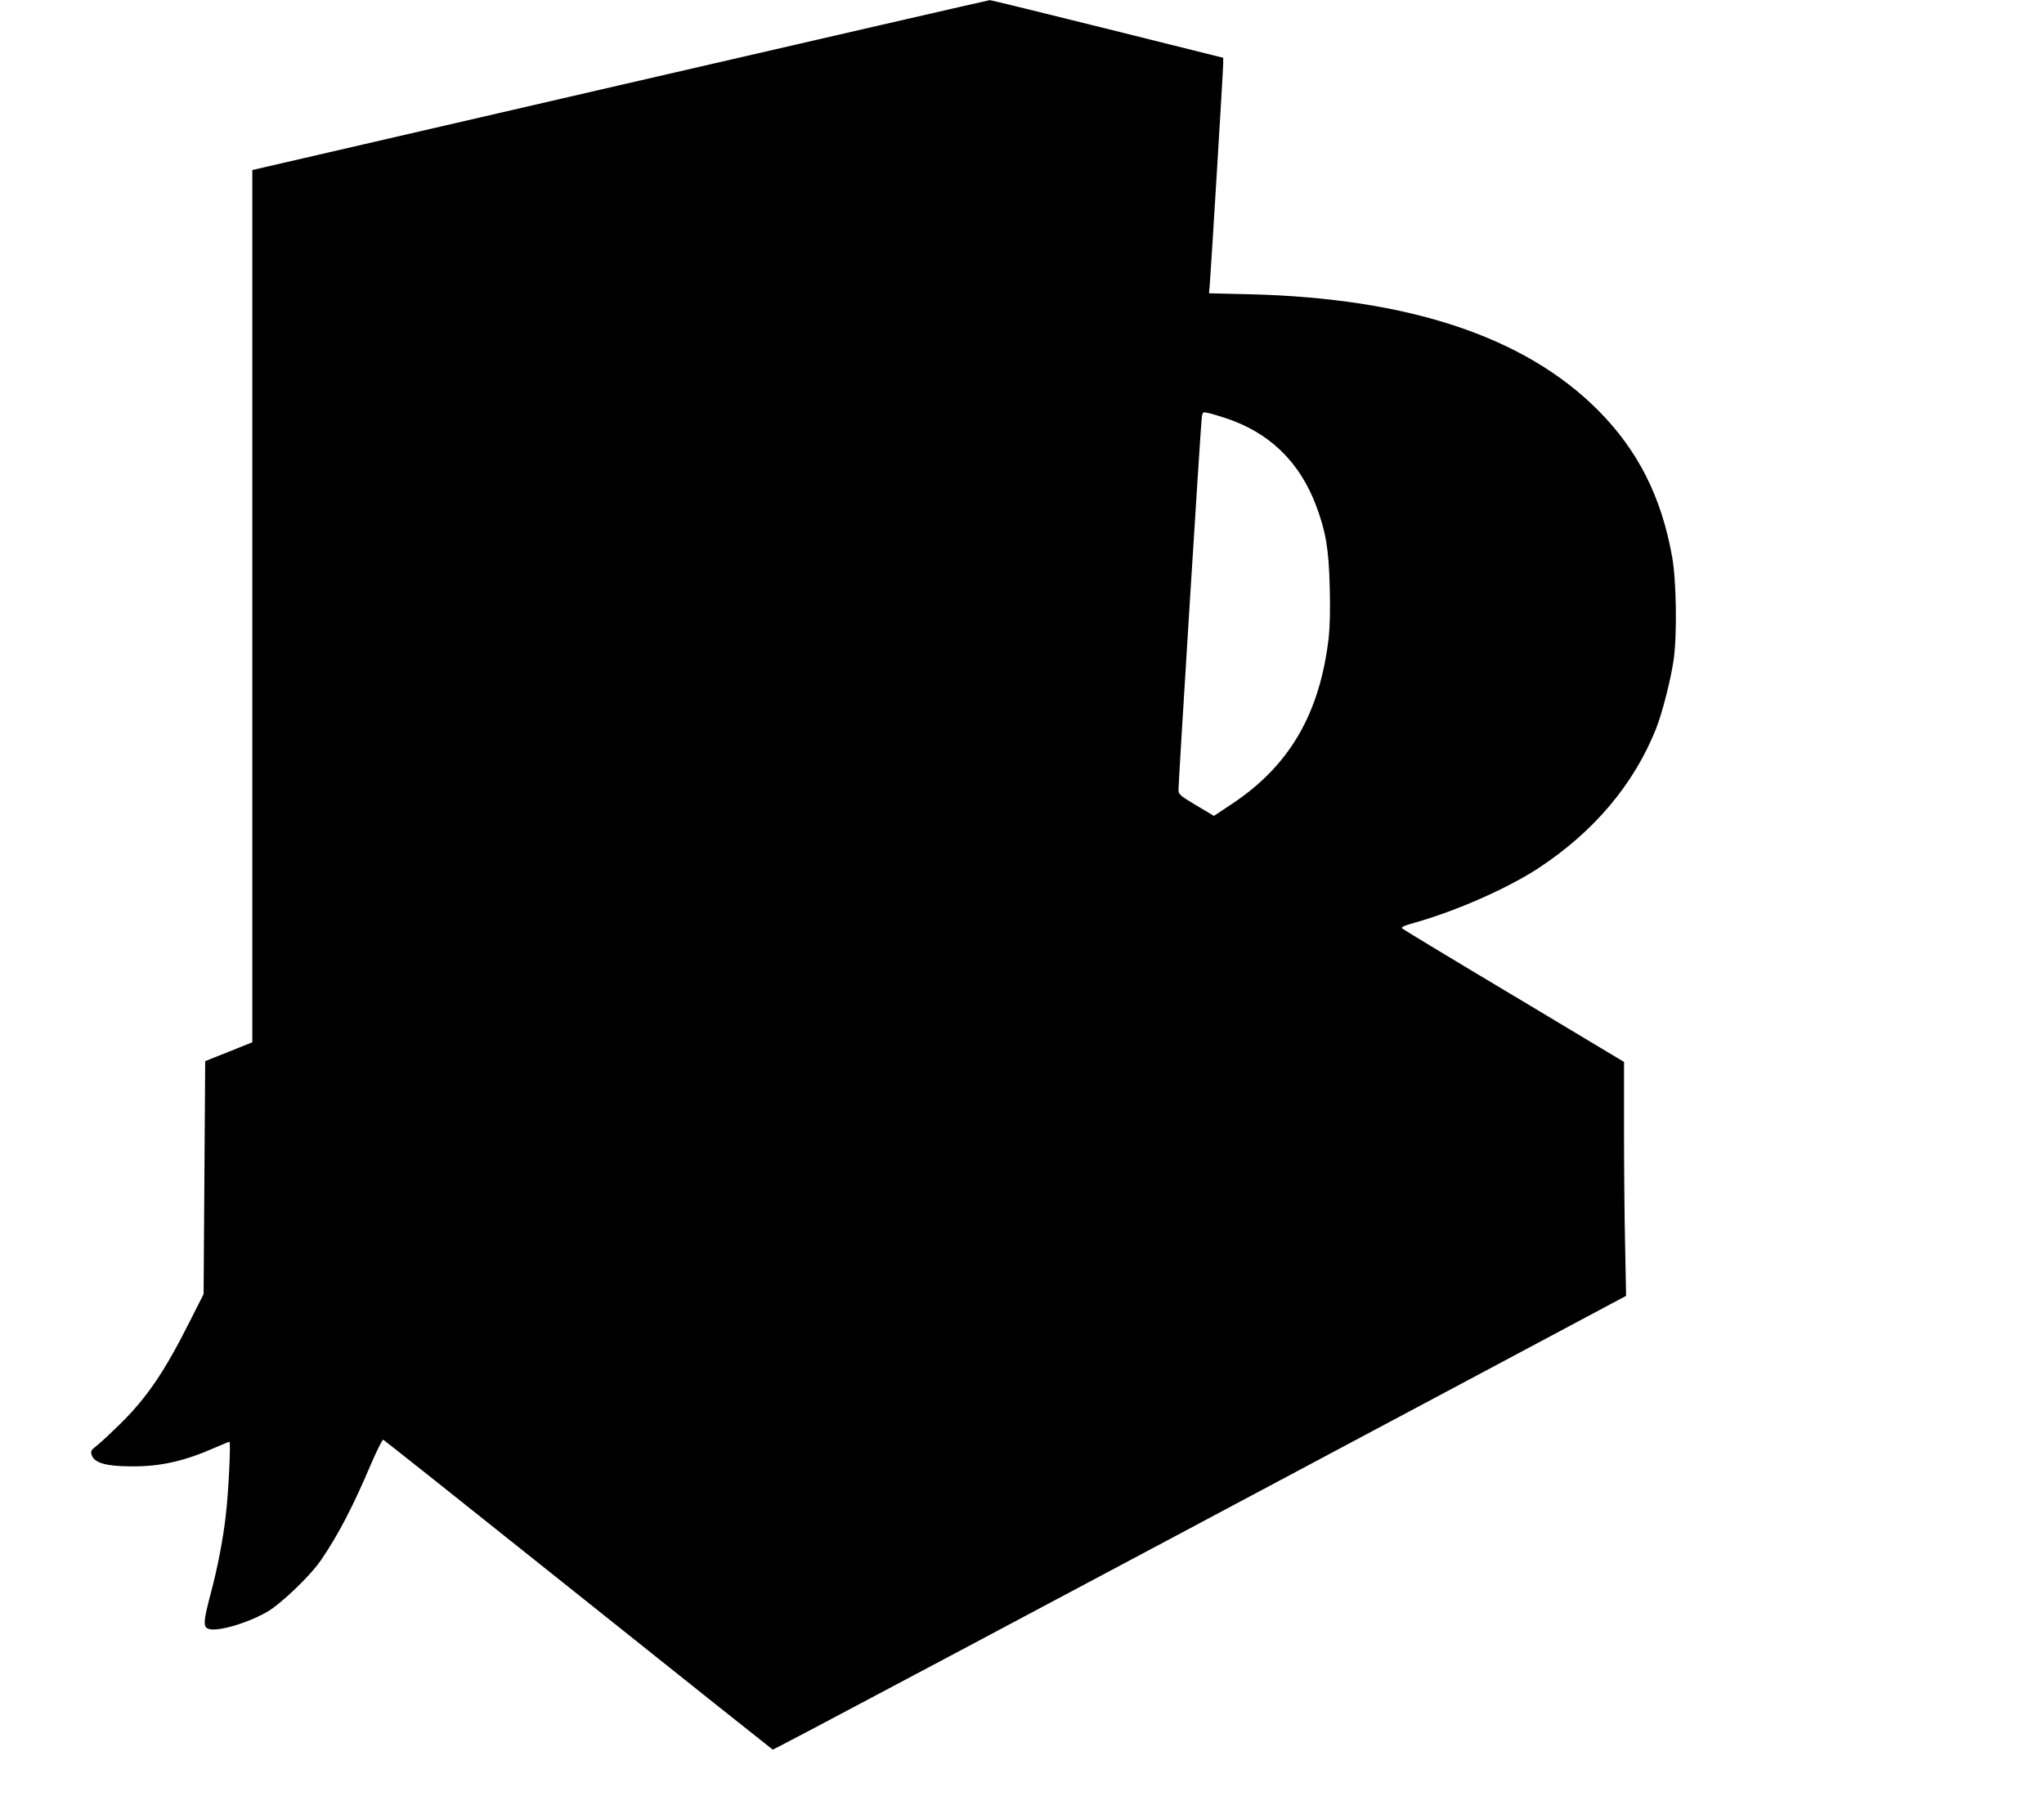 <?xml version="1.0" standalone="no"?>
<!DOCTYPE svg PUBLIC "-//W3C//DTD SVG 20010904//EN"
 "http://www.w3.org/TR/2001/REC-SVG-20010904/DTD/svg10.dtd">
<svg version="1.0" xmlns="http://www.w3.org/2000/svg"
 width="1280pt" height="1136pt" viewBox="0 0 1280 1136"
 preserveAspectRatio="xMidYMid meet">
<g transform="translate(0,1136) scale(0.1,-0.1)"
fill="#000000" stroke="none">
<path d="M3883 10827 l-2303 -532 0 -2731 0 -2732 -147 -59 -148 -59 -5 -730
-5 -729 -91 -180 c-153 -304 -263 -467 -428 -630 -56 -55 -121 -116 -146 -136
-42 -33 -44 -38 -35 -64 17 -48 92 -69 250 -69 181 -1 329 32 528 120 43 19
81 34 84 34 9 0 -6 -320 -23 -460 -17 -152 -53 -337 -96 -496 -42 -160 -46
-199 -19 -213 47 -26 238 27 371 102 88 50 272 226 341 327 104 152 198 331
310 595 38 88 73 159 79 158 5 -2 554 -438 1220 -970 667 -533 1215 -969 1219
-971 6 -2 1372 724 4615 2453 l729 389 -6 306 c-4 168 -7 497 -7 732 l0 427
-687 412 c-379 226 -694 417 -701 423 -10 10 9 18 84 39 256 73 572 212 764
337 350 229 601 526 741 877 39 99 93 311 110 433 22 153 17 498 -10 644 -67
375 -214 665 -462 915 -458 461 -1184 703 -2181 728 l-257 6 5 56 c7 85 84
1343 84 1384 l0 35 -725 181 c-399 99 -731 181 -737 180 -7 0 -1049 -240
-2315 -532z m3787 -2084 c278 -90 469 -275 573 -553 60 -162 78 -267 84 -506
4 -134 1 -248 -6 -315 -55 -478 -246 -806 -608 -1045 l-111 -74 -111 66 c-103
62 -111 69 -111 98 0 54 140 2299 146 2334 5 32 7 33 37 26 18 -3 66 -18 107
-31z"/>
</g>
</svg>
